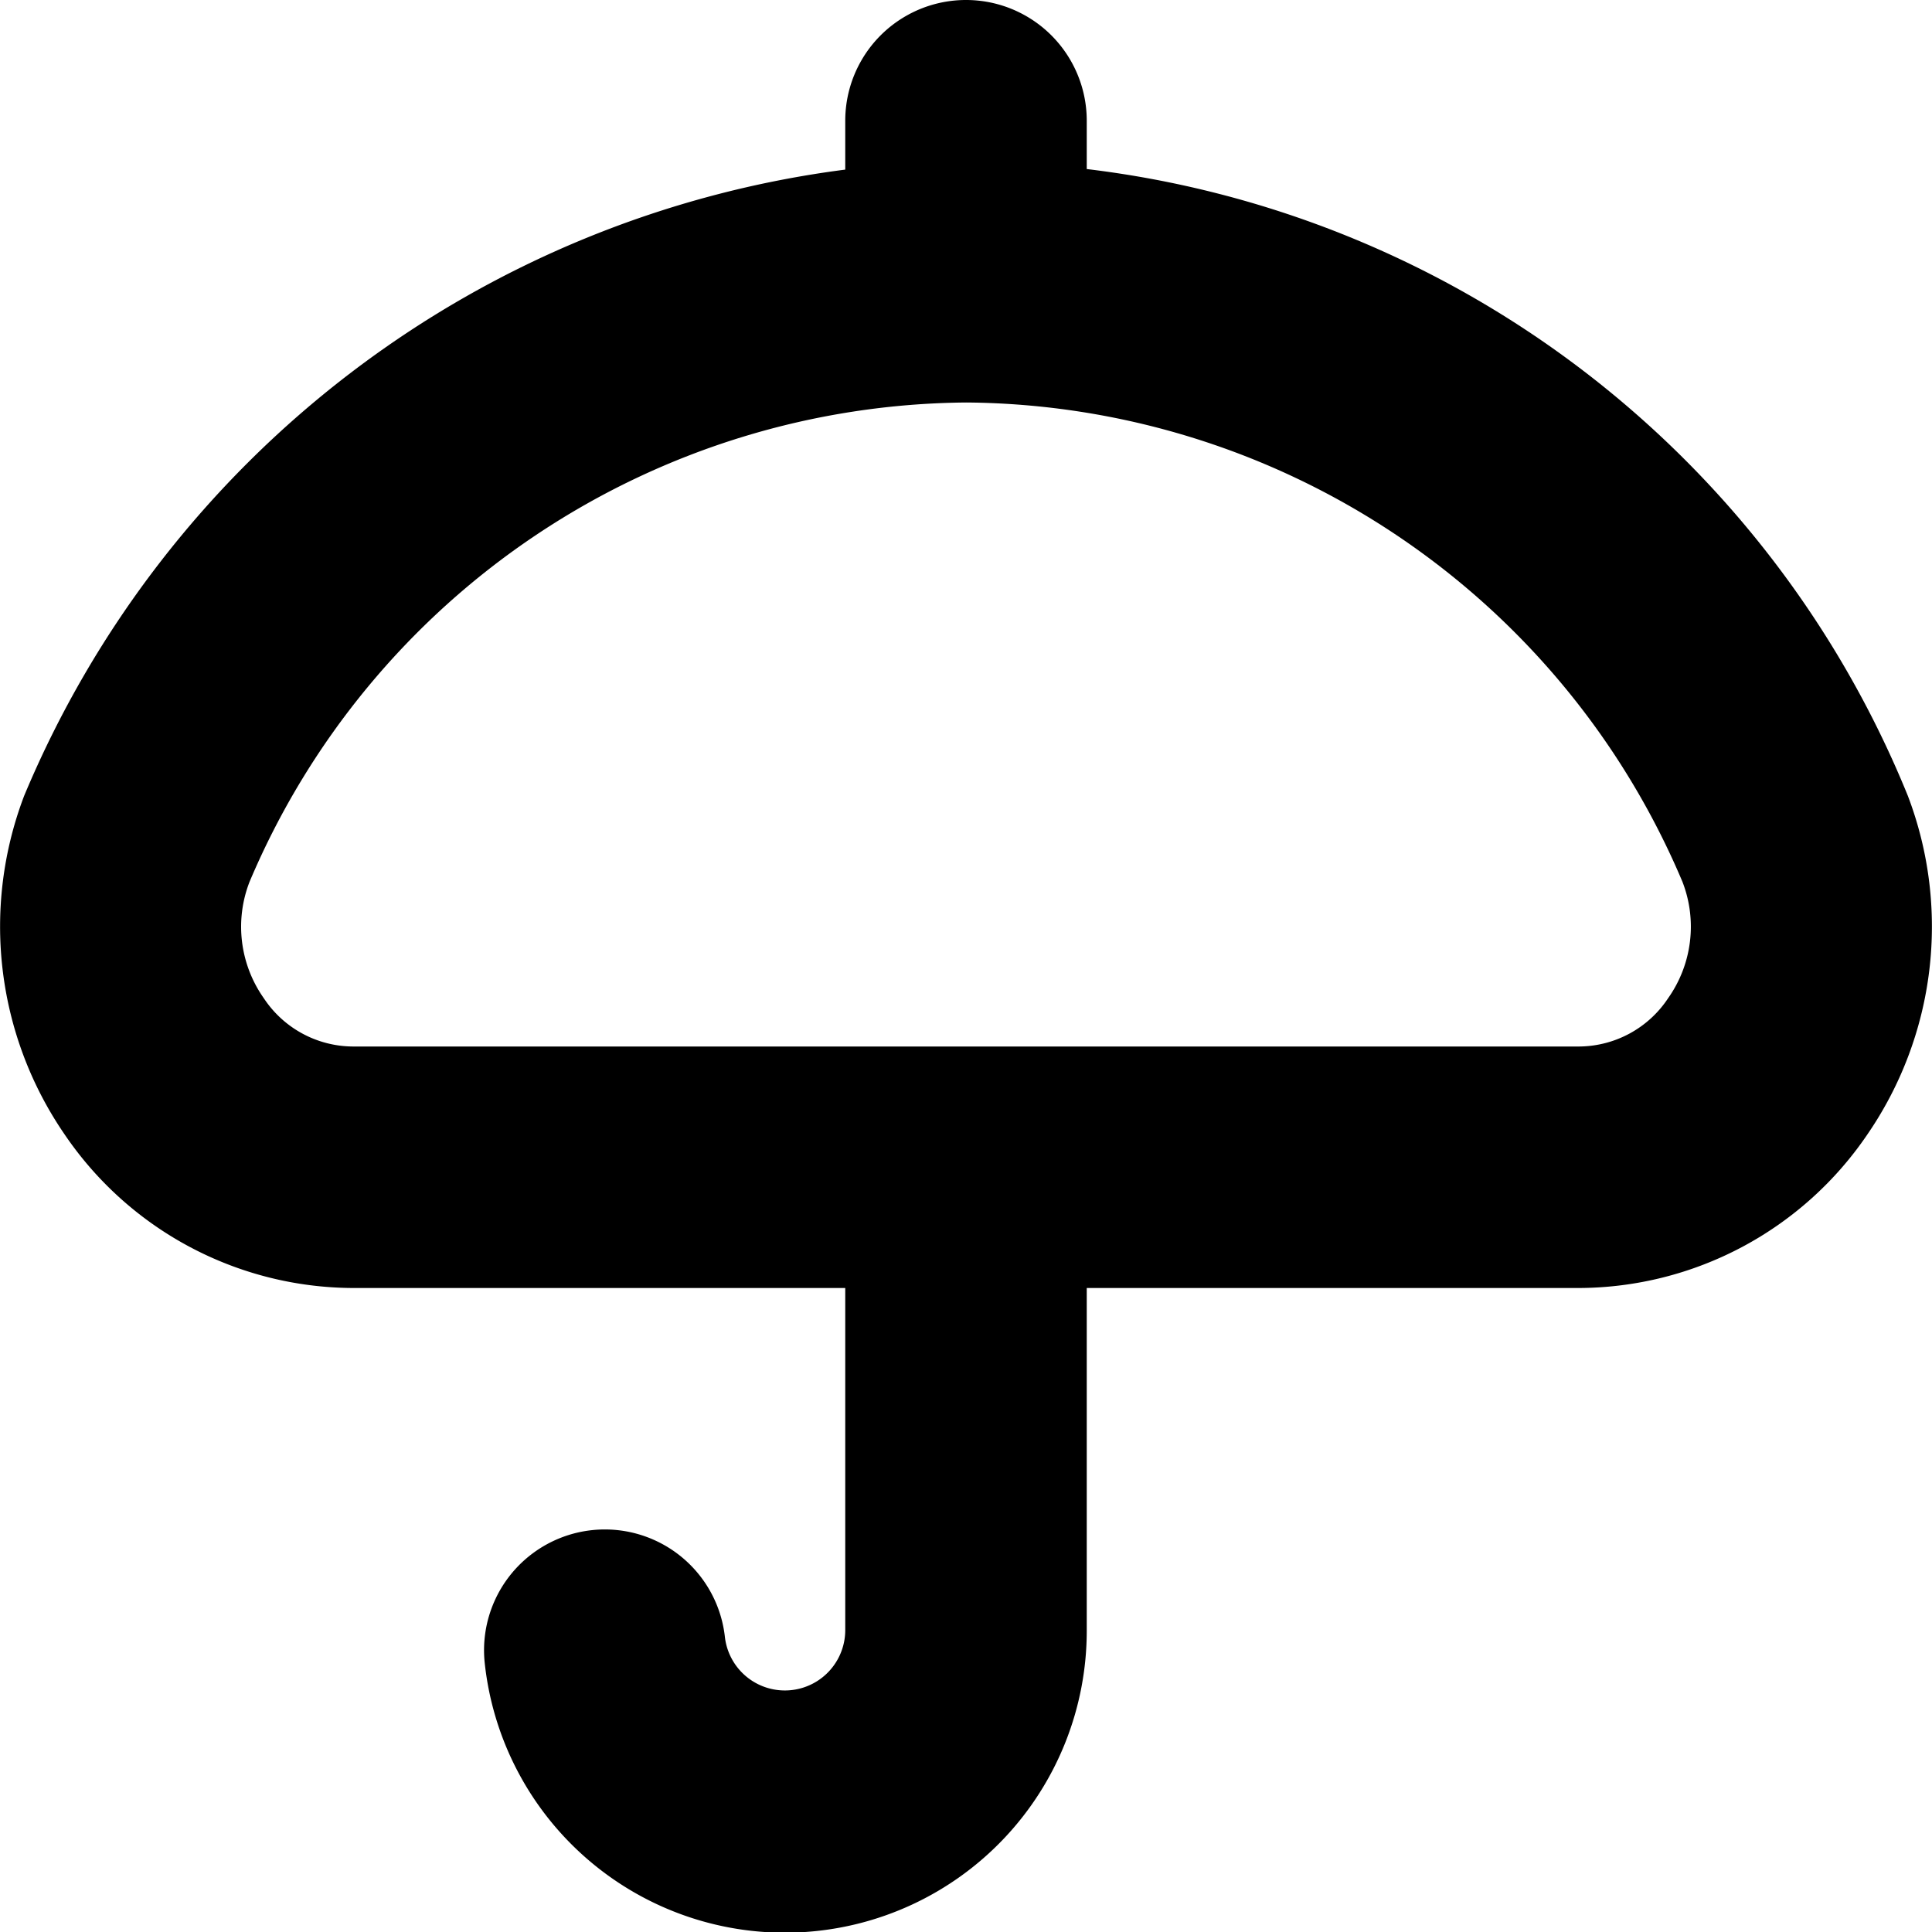 <svg id="Layer_1" height="512" viewBox="0 0 24 24" width="512" xmlns="http://www.w3.org/2000/svg" data-name="Layer 1"><path d="m23.7 9.886a12.63 12.63 0 0 0 -10.2-7.786v-.6a1.5 1.5 0 0 0 -3 0v.607a12.831 12.831 0 0 0 -10.2 7.779 4.56 4.56 0 0 0 .508 4.214 4.348 4.348 0 0 0 3.569 1.9h6.123v4.25a.75.75 0 0 1 -1.495.086 1.5 1.5 0 0 0 -2.983.328 3.75 3.75 0 0 0 7.478-.414v-4.25h6.123a4.348 4.348 0 0 0 3.569-1.9 4.56 4.56 0 0 0 .508-4.214zm-2.978 2.514a1.335 1.335 0 0 1 -1.1.6h-15.245a1.335 1.335 0 0 1 -1.1-.6 1.54 1.54 0 0 1 -.177-1.446 9.749 9.749 0 0 1 8.908-5.954 9.736 9.736 0 0 1 8.892 5.954 1.54 1.54 0 0 1 -.178 1.446z"/></svg>